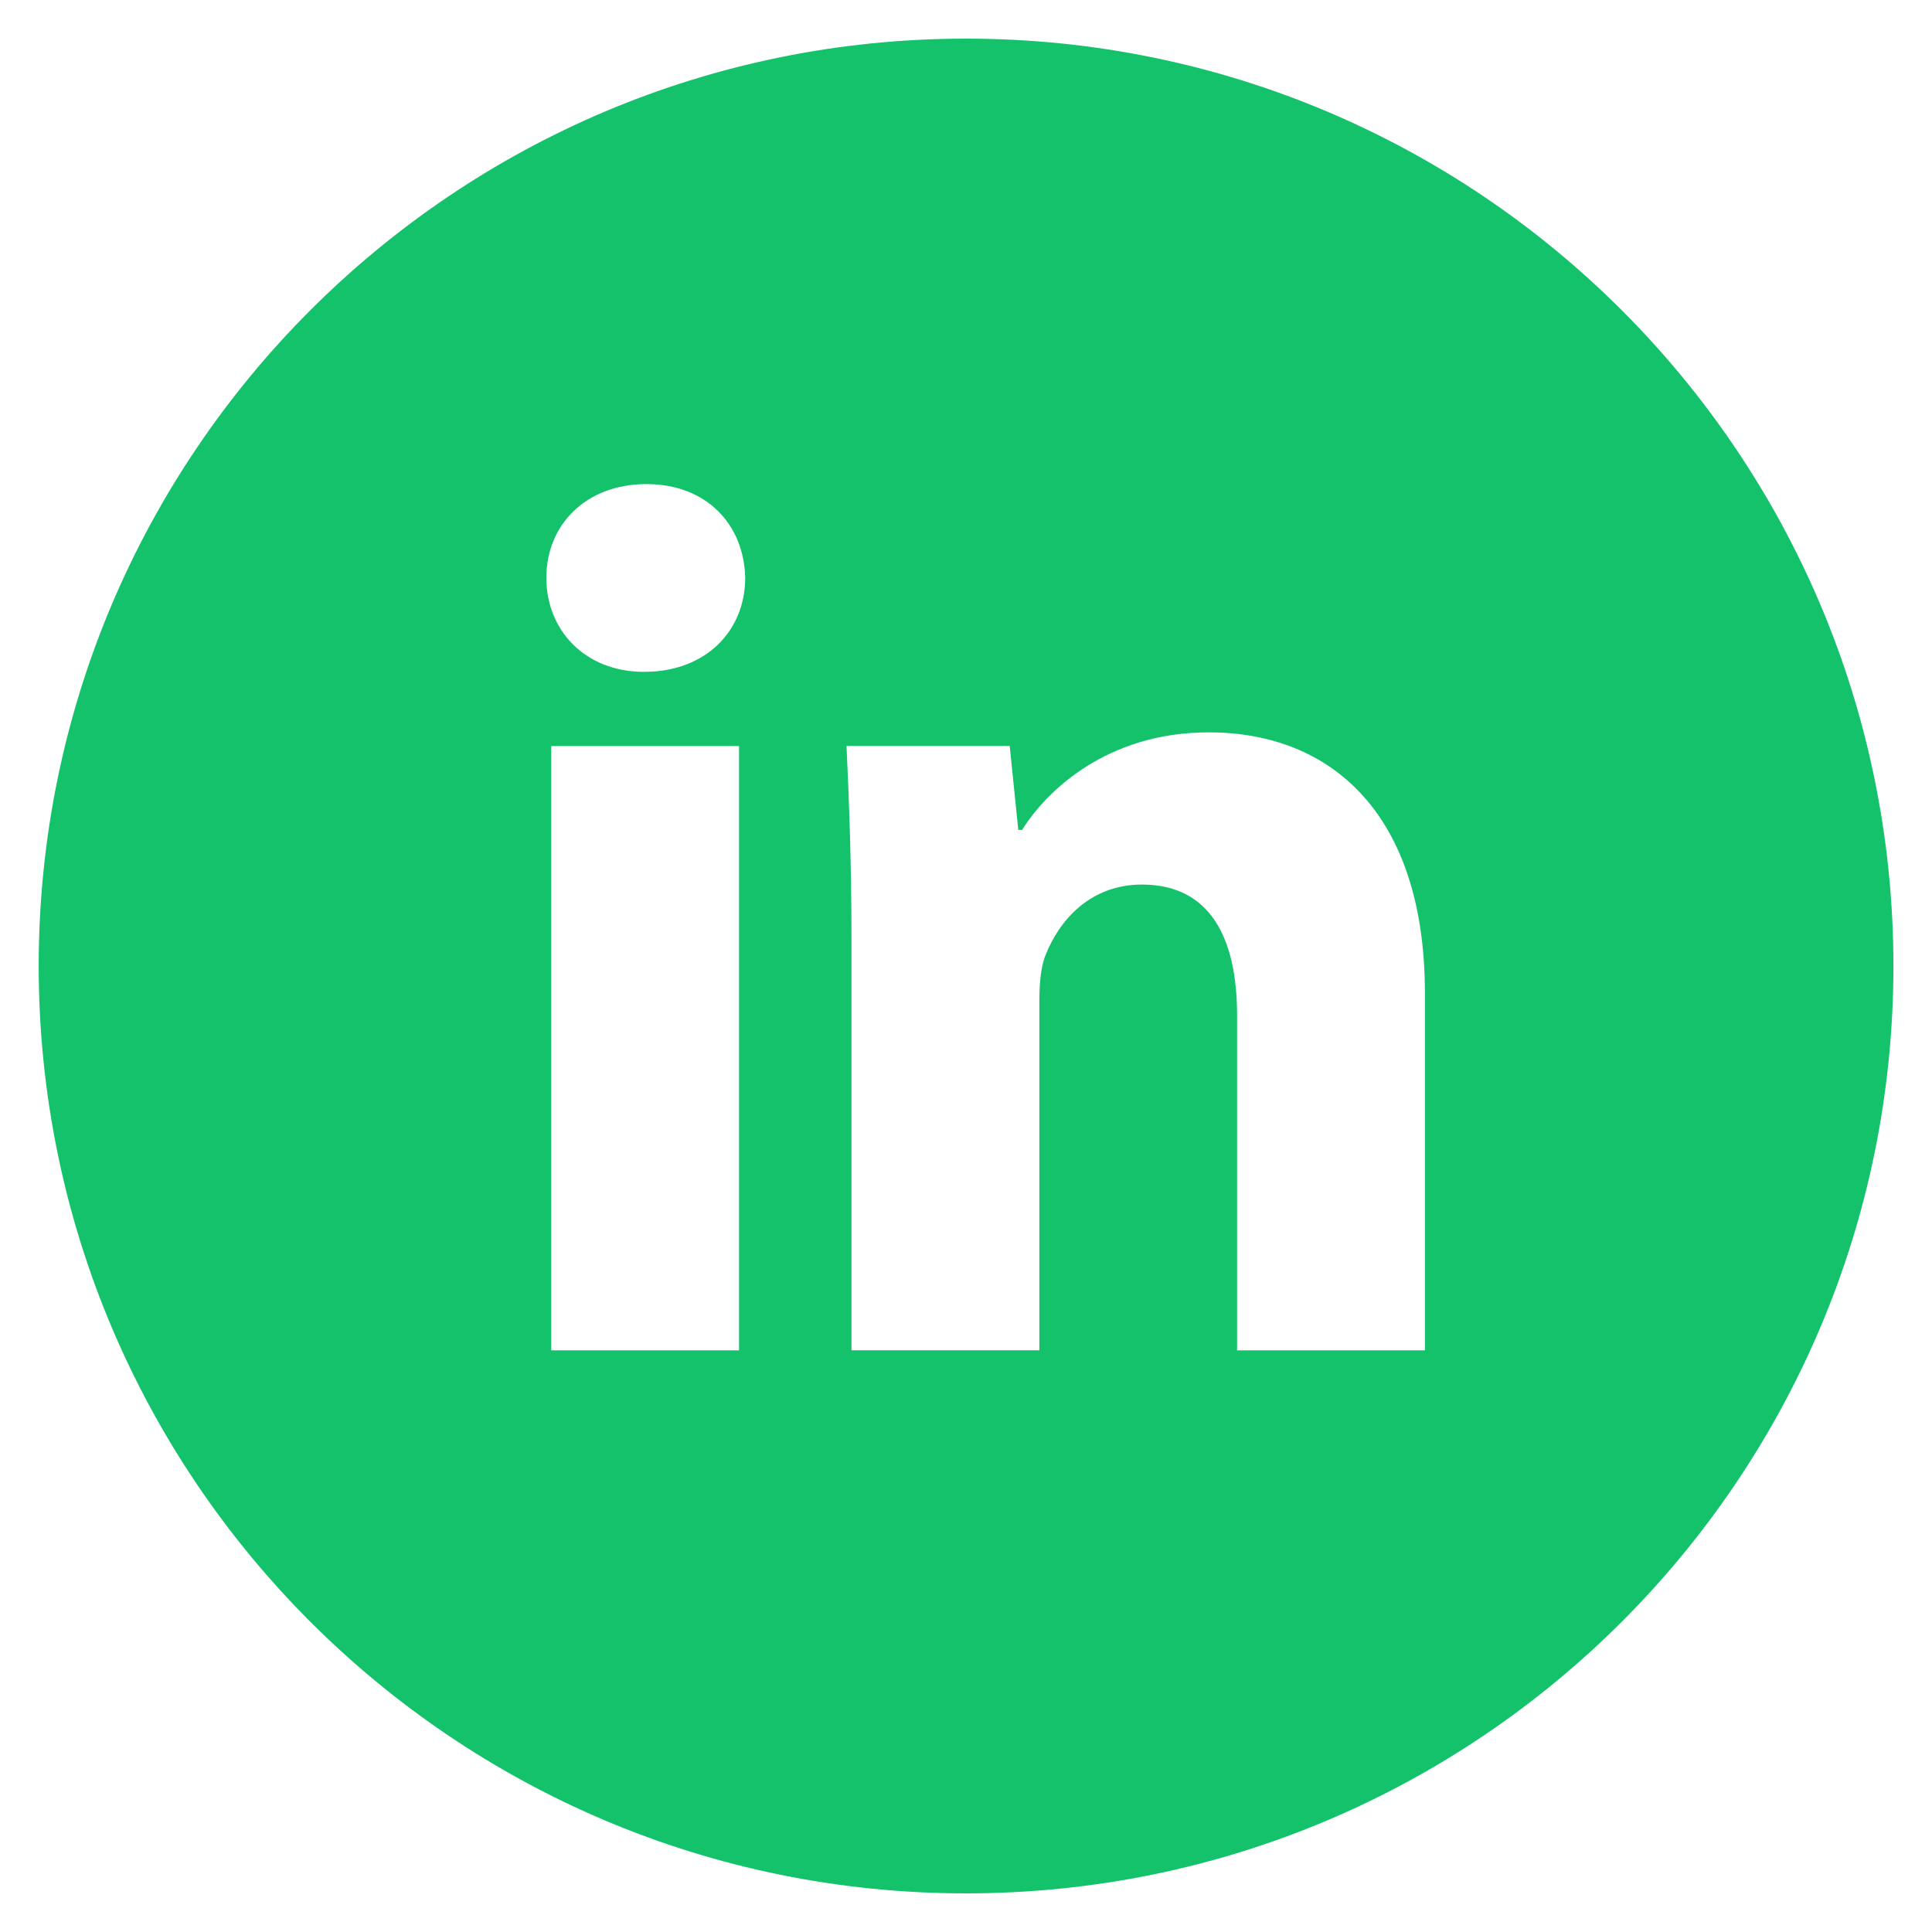 <?xml version="1.0" encoding="UTF-8"?>
<svg xmlns="http://www.w3.org/2000/svg" width="32" height="32" viewBox="0 0 32 32" fill="none">
  <path d="M16.001 0.64C7.517 0.64 0.641 7.517 0.641 16C0.641 24.483 7.517 31.36 16.001 31.36C24.484 31.36 31.361 24.483 31.361 16C31.361 7.517 24.484 0.64 16.001 0.64ZM12.241 22.366H9.13V12.357H12.241V22.366ZM10.666 11.128C9.684 11.128 9.049 10.432 9.049 9.571C9.049 8.693 9.703 8.018 10.706 8.018C11.709 8.018 12.324 8.693 12.343 9.571C12.343 10.432 11.709 11.128 10.666 11.128ZM23.601 22.366H20.49V16.819C20.49 15.528 20.039 14.651 18.914 14.651C18.055 14.651 17.545 15.245 17.319 15.816C17.236 16.019 17.215 16.307 17.215 16.594V22.365H14.103V15.549C14.103 14.299 14.063 13.254 14.021 12.355H16.724L16.866 13.746H16.929C17.338 13.093 18.341 12.13 20.02 12.13C22.066 12.13 23.601 13.501 23.601 16.448V22.366Z" fill="#13C26A"></path>
</svg>
